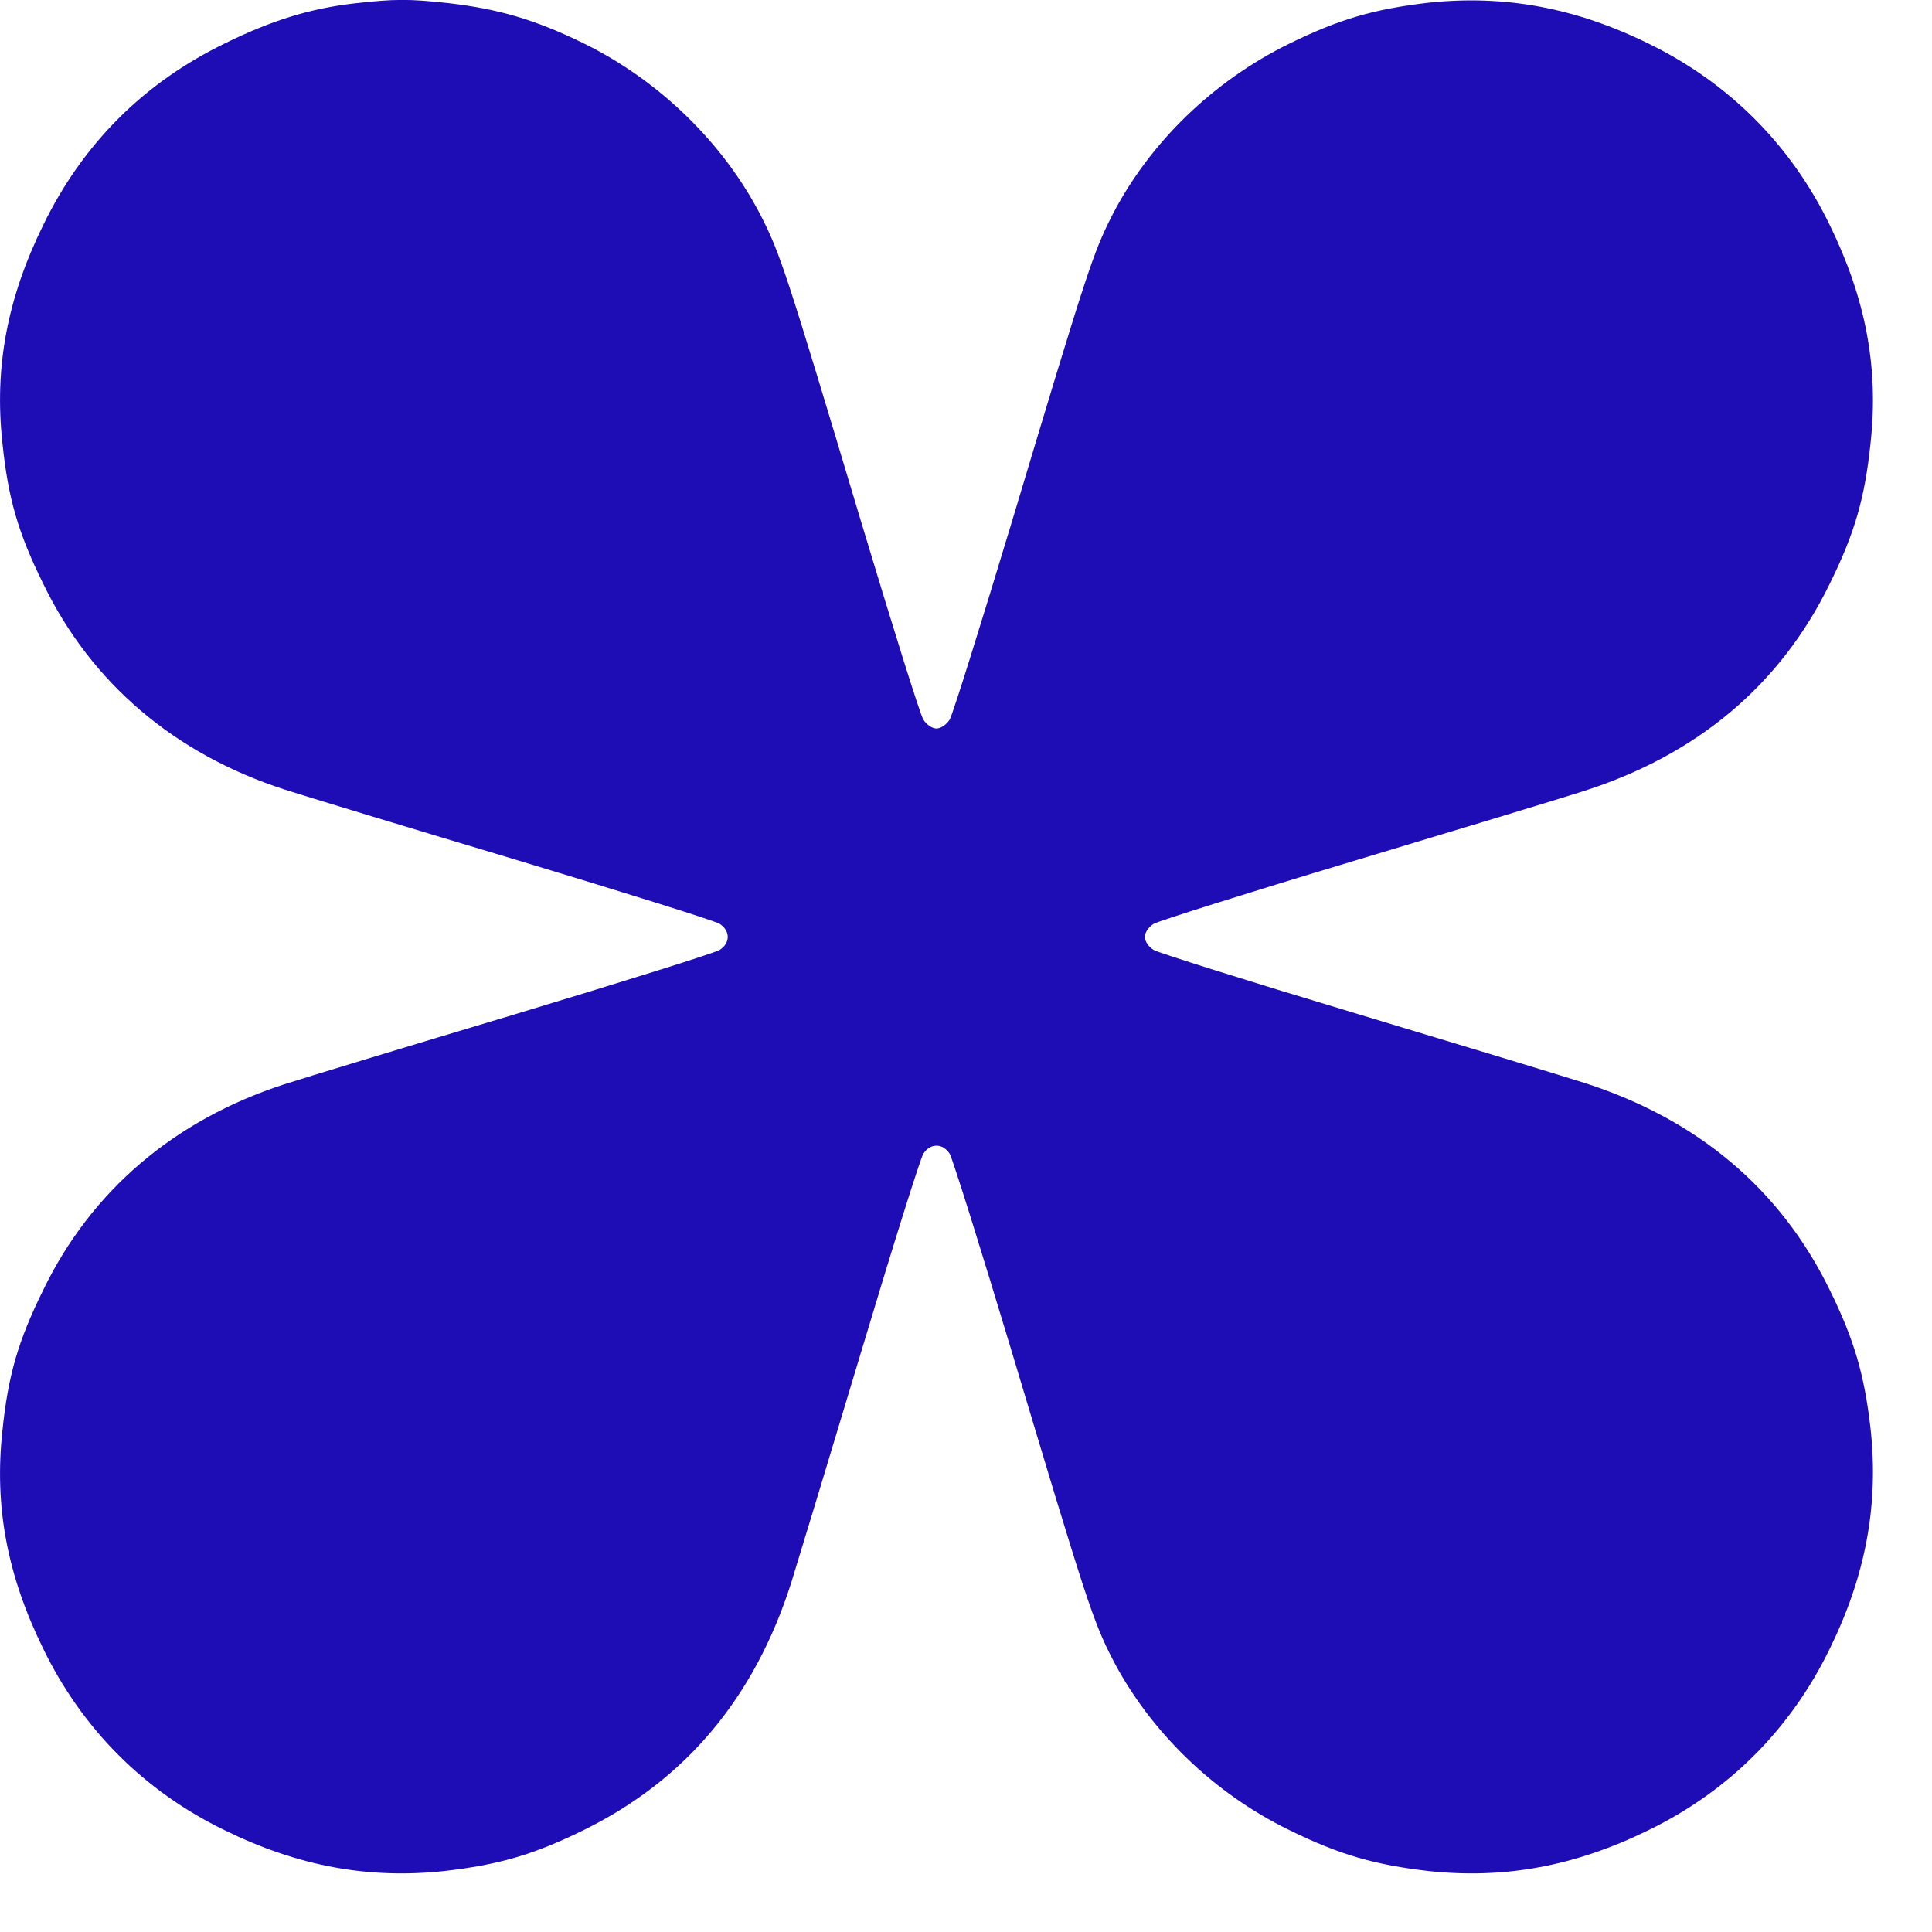 <?xml version="1.0" encoding="UTF-8"?> <svg xmlns="http://www.w3.org/2000/svg" width="13" height="13" viewBox="0 0 13 13" fill="none"><path d="M2.383 0.023C2.087 0.057 1.825 0.138 1.511 0.293C0.966 0.558 0.556 0.969 0.291 1.514C0.049 2.007 -0.039 2.469 0.016 2.978C0.054 3.352 0.122 3.586 0.291 3.928C0.615 4.598 1.176 5.073 1.913 5.312C2.049 5.356 2.75 5.569 3.471 5.785C4.193 6.003 4.808 6.195 4.842 6.216C4.915 6.263 4.915 6.346 4.842 6.392C4.808 6.413 4.193 6.605 3.471 6.823C2.75 7.039 2.049 7.252 1.913 7.296C1.176 7.535 0.615 8.01 0.291 8.68C0.122 9.022 0.054 9.256 0.016 9.63C-0.039 10.139 0.049 10.601 0.291 11.094C0.553 11.634 0.971 12.053 1.511 12.315C2.002 12.556 2.477 12.645 2.988 12.59C3.354 12.548 3.588 12.481 3.926 12.315C4.614 11.977 5.076 11.424 5.323 10.653C5.372 10.495 5.585 9.794 5.795 9.095C6.005 8.394 6.192 7.797 6.213 7.763C6.26 7.691 6.343 7.691 6.39 7.763C6.41 7.797 6.597 8.394 6.808 9.095C7.317 10.793 7.353 10.902 7.485 11.162C7.737 11.65 8.168 12.068 8.677 12.315C9.015 12.481 9.251 12.548 9.614 12.59C10.126 12.645 10.601 12.556 11.092 12.315C11.632 12.053 12.05 11.634 12.312 11.094C12.553 10.604 12.642 10.129 12.587 9.617C12.546 9.254 12.478 9.017 12.312 8.68C11.98 8 11.419 7.527 10.65 7.283C10.495 7.234 9.794 7.021 9.093 6.81C8.394 6.6 7.794 6.411 7.763 6.392C7.729 6.372 7.703 6.333 7.703 6.304C7.703 6.276 7.729 6.237 7.763 6.216C7.794 6.198 8.394 6.008 9.093 5.798C9.794 5.587 10.495 5.375 10.65 5.325C11.419 5.081 11.98 4.609 12.312 3.928C12.481 3.586 12.548 3.352 12.587 2.978C12.642 2.469 12.553 2.007 12.312 1.514C12.05 0.974 11.632 0.556 11.092 0.293C10.601 0.052 10.126 -0.036 9.614 0.018C9.251 0.06 9.015 0.127 8.677 0.293C8.166 0.543 7.737 0.958 7.485 1.446C7.353 1.706 7.317 1.818 6.808 3.513C6.597 4.211 6.41 4.811 6.39 4.842C6.369 4.876 6.33 4.902 6.301 4.902C6.273 4.902 6.234 4.876 6.213 4.842C6.192 4.811 6.005 4.211 5.795 3.513C5.286 1.815 5.25 1.706 5.117 1.446C4.866 0.961 4.435 0.54 3.926 0.291C3.601 0.132 3.354 0.06 3.017 0.021C2.752 -0.008 2.656 -0.008 2.383 0.023Z" fill="#1E0CB5"></path></svg> 